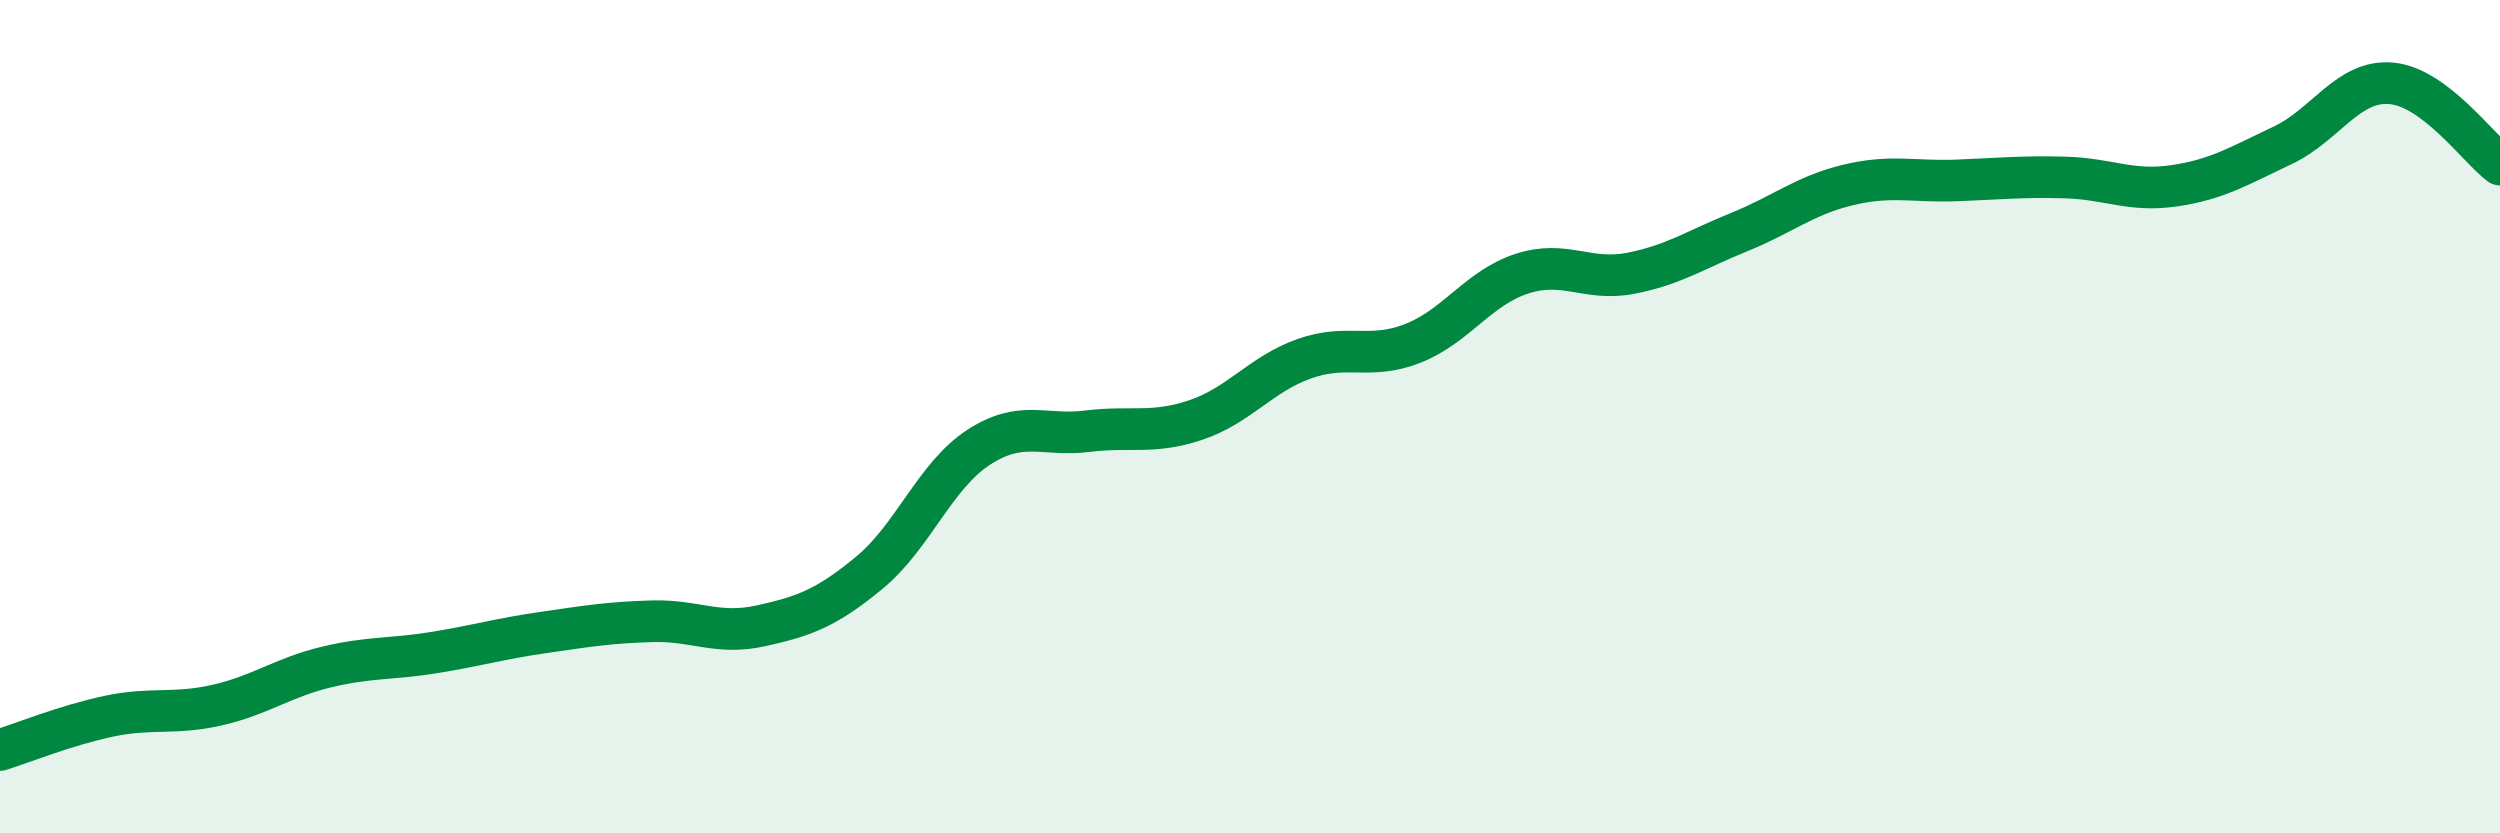 
    <svg width="60" height="20" viewBox="0 0 60 20" xmlns="http://www.w3.org/2000/svg">
      <path
        d="M 0,18 C 0.52,17.84 1.57,17.41 2.61,17.19 C 3.65,16.97 4.18,17.16 5.22,16.92 C 6.26,16.68 6.79,16.26 7.83,16.01 C 8.87,15.76 9.39,15.83 10.43,15.66 C 11.47,15.49 12,15.33 13.04,15.18 C 14.08,15.03 14.61,14.94 15.65,14.91 C 16.69,14.88 17.22,15.25 18.26,15.02 C 19.3,14.79 19.83,14.6 20.87,13.74 C 21.91,12.88 22.44,11.42 23.48,10.74 C 24.52,10.06 25.05,10.48 26.09,10.35 C 27.13,10.22 27.66,10.43 28.7,10.08 C 29.74,9.73 30.26,8.98 31.3,8.61 C 32.34,8.24 32.87,8.65 33.91,8.24 C 34.95,7.83 35.48,6.91 36.52,6.57 C 37.56,6.23 38.09,6.76 39.13,6.56 C 40.17,6.36 40.7,5.99 41.74,5.57 C 42.78,5.15 43.31,4.69 44.35,4.44 C 45.39,4.19 45.92,4.37 46.96,4.33 C 48,4.29 48.53,4.23 49.57,4.26 C 50.61,4.29 51.13,4.61 52.17,4.46 C 53.21,4.31 53.74,3.98 54.78,3.49 C 55.82,3 56.35,1.91 57.39,2 C 58.43,2.09 59.48,3.56 60,3.95L60 20L0 20Z"
        fill="#008740"
        opacity="0.1"
        stroke-linecap="round"
        stroke-linejoin="round"
      />
      <path
        d="M 0,18 C 0.52,17.84 1.57,17.41 2.61,17.19 C 3.65,16.97 4.18,17.16 5.22,16.92 C 6.26,16.68 6.79,16.26 7.83,16.01 C 8.87,15.76 9.39,15.83 10.43,15.66 C 11.47,15.49 12,15.33 13.04,15.18 C 14.08,15.03 14.61,14.94 15.65,14.91 C 16.69,14.88 17.22,15.25 18.26,15.02 C 19.3,14.79 19.83,14.6 20.87,13.74 C 21.91,12.88 22.44,11.42 23.48,10.74 C 24.52,10.06 25.05,10.48 26.09,10.35 C 27.13,10.22 27.66,10.43 28.7,10.08 C 29.74,9.73 30.26,8.98 31.3,8.61 C 32.34,8.24 32.87,8.65 33.91,8.24 C 34.95,7.83 35.48,6.91 36.52,6.57 C 37.56,6.23 38.09,6.76 39.13,6.56 C 40.17,6.36 40.7,5.99 41.74,5.57 C 42.78,5.15 43.31,4.69 44.35,4.44 C 45.39,4.19 45.92,4.37 46.96,4.33 C 48,4.29 48.53,4.23 49.57,4.26 C 50.61,4.29 51.13,4.61 52.17,4.46 C 53.21,4.31 53.74,3.98 54.78,3.49 C 55.82,3 56.35,1.91 57.39,2 C 58.43,2.09 59.48,3.56 60,3.95"
        stroke="#008740"
        stroke-width="1"
        fill="none"
        stroke-linecap="round"
        stroke-linejoin="round"
      />
    </svg>
  